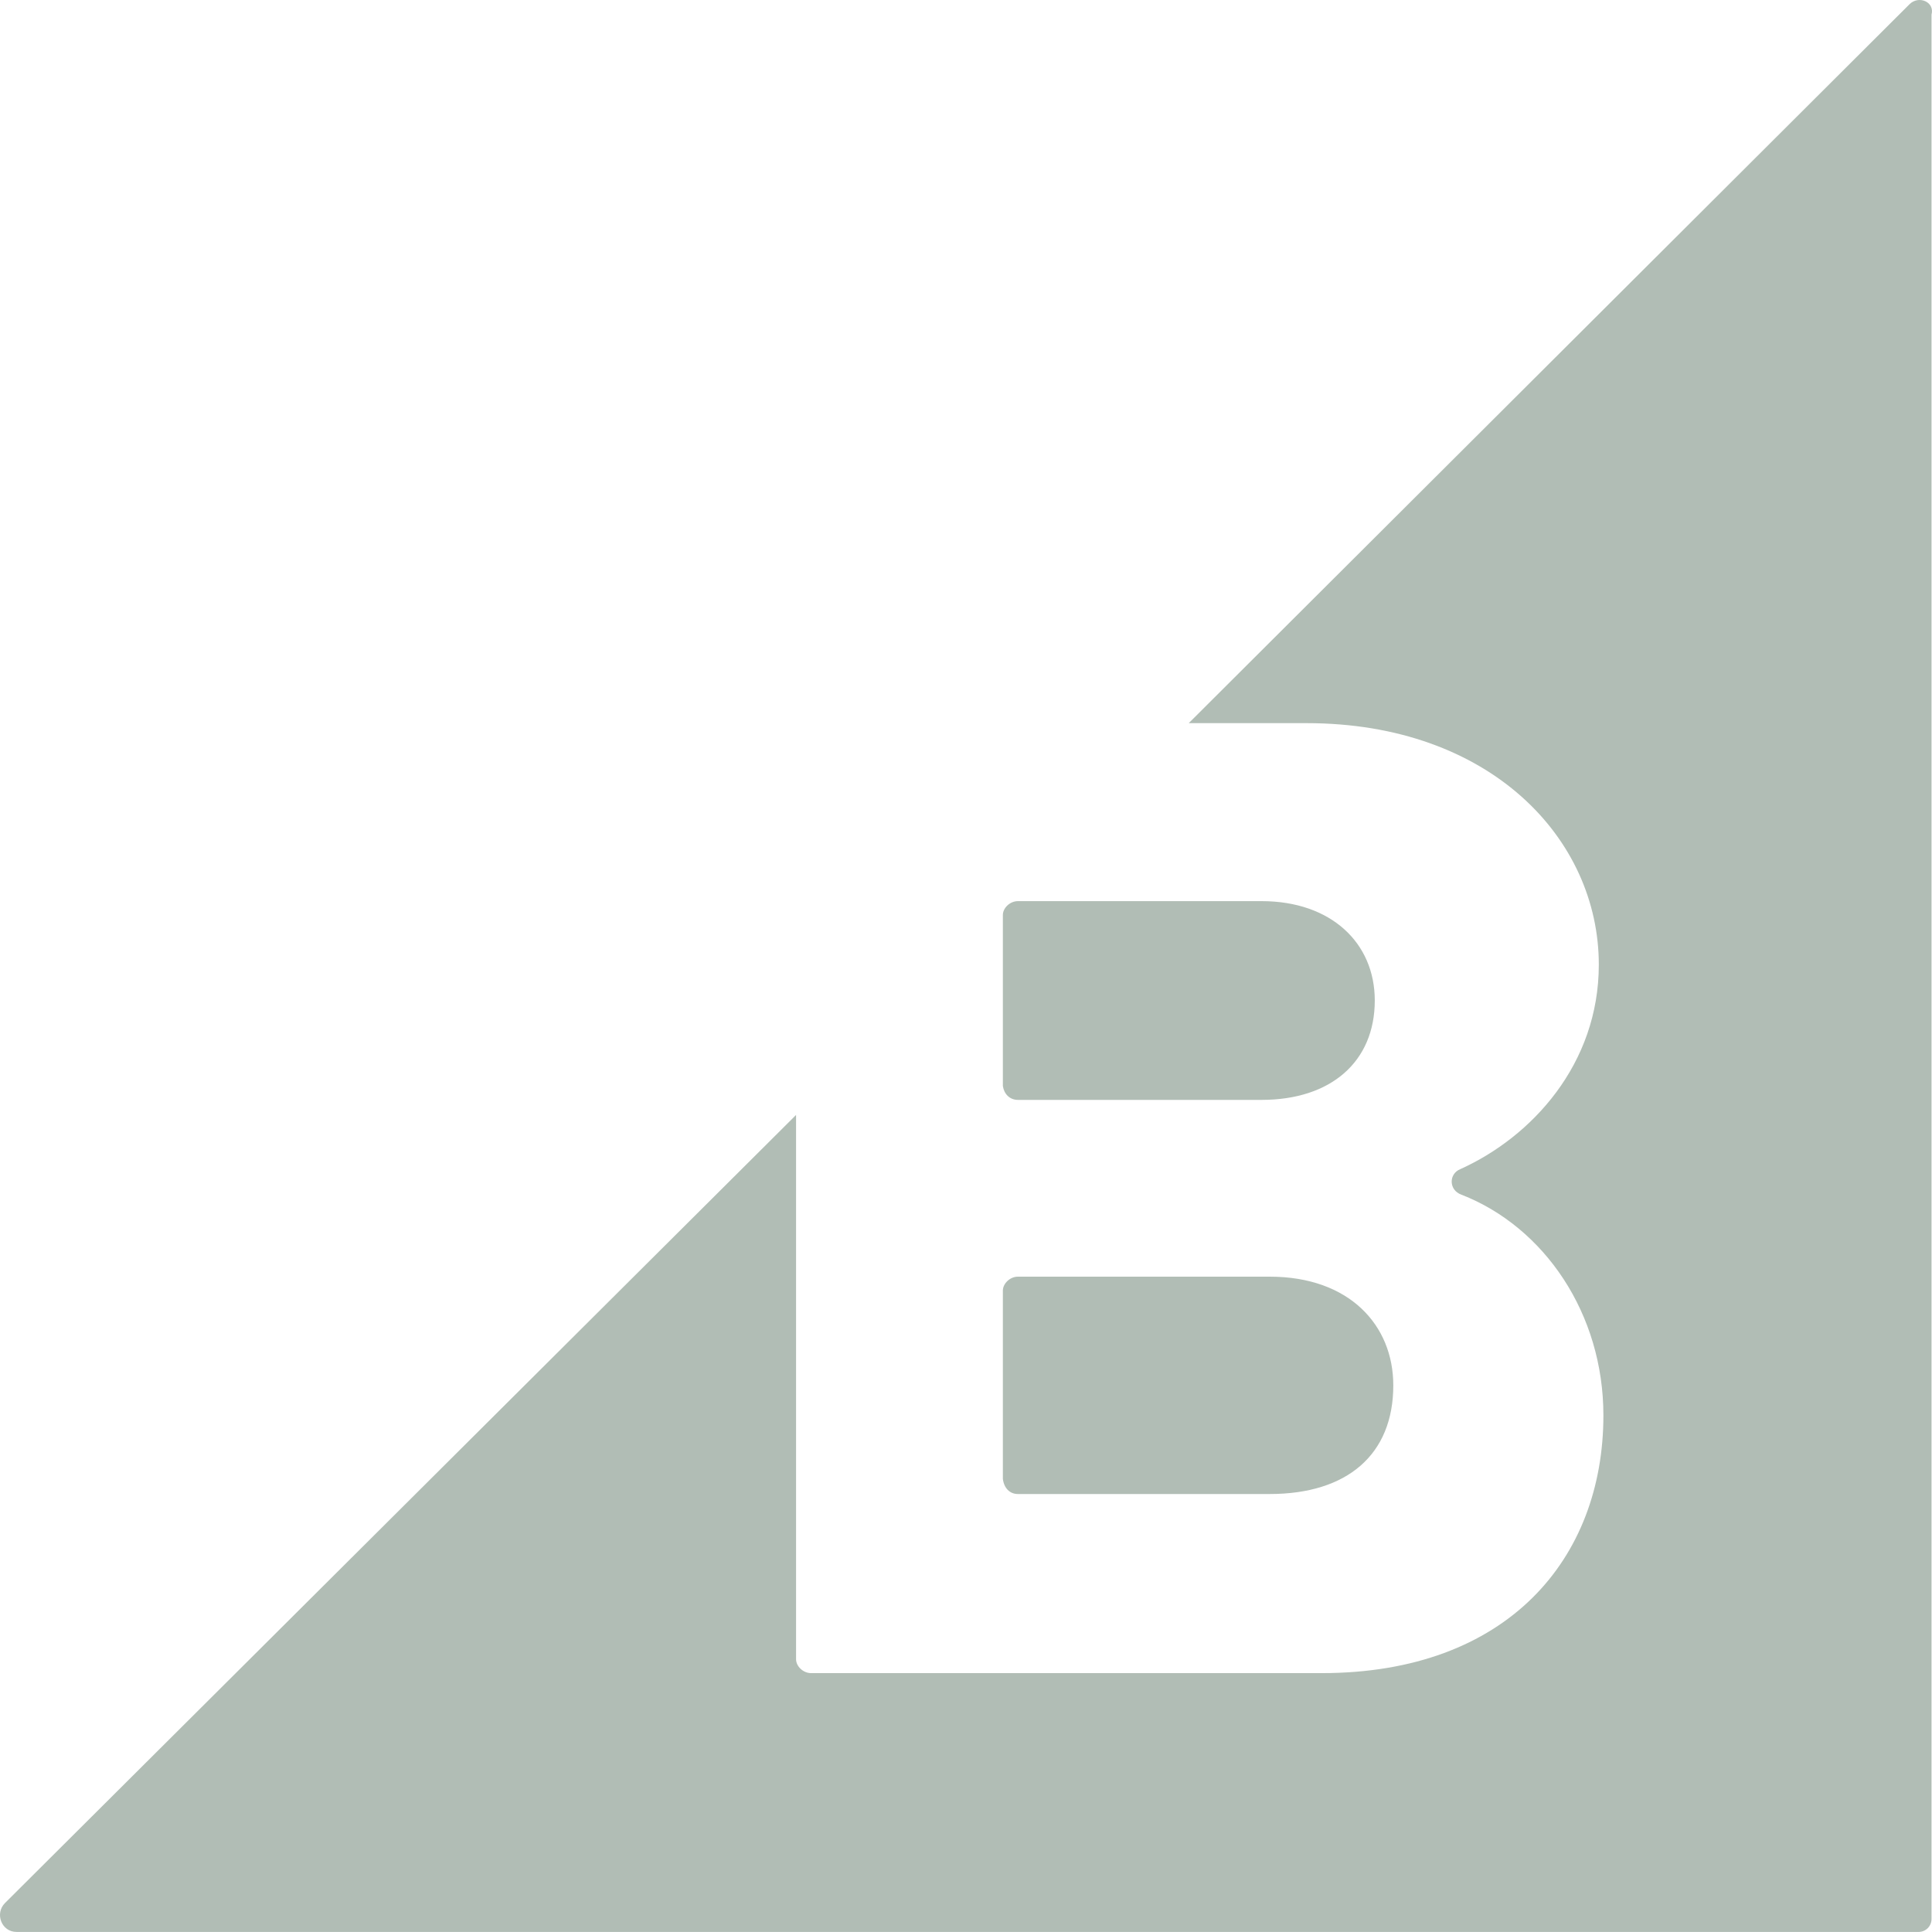 <svg width="120" height="120" viewBox="0 0 120 120" fill="none" xmlns="http://www.w3.org/2000/svg">
<g clip-path="url(#clip0_400_95)">
<path d="M63.225 68.316H78.36C82.665 68.316 85.39 65.946 85.39 62.141C85.39 58.556 82.665 55.971 78.36 55.971H63.225C62.725 55.971 62.29 56.401 62.29 56.831V67.456C62.365 67.956 62.72 68.316 63.225 68.316ZM63.225 92.796H78.865C83.67 92.796 86.54 90.356 86.54 86.046C86.54 82.316 83.815 79.296 78.865 79.296H63.225C62.725 79.296 62.29 79.731 62.29 80.161V91.861C62.365 92.436 62.72 92.796 63.225 92.796ZM118.6 0.266L73.835 44.916H81.155C92.56 44.916 99.305 52.091 99.305 59.916C99.305 66.091 95.145 70.616 90.695 72.621C89.98 72.911 89.98 73.916 90.765 74.201C95.93 76.211 99.59 81.601 99.59 87.911C99.59 96.811 93.64 103.921 82.09 103.921H50.38C49.88 103.921 49.445 103.491 49.445 103.061V69.251L0.31 118.201C-0.34 118.851 0.095 119.996 1.025 119.996H119.18C119.389 119.993 119.588 119.909 119.736 119.762C119.884 119.614 119.968 119.415 119.97 119.206V0.911C120.185 0.121 119.18 -0.309 118.605 0.261L118.6 0.266Z" fill="#B1BDB5"/>
</g>
<defs>
<clipPath id="clip0_400_95">
<rect width="120" height="120" fill="white"/>
</clipPath>
</defs>
</svg>
